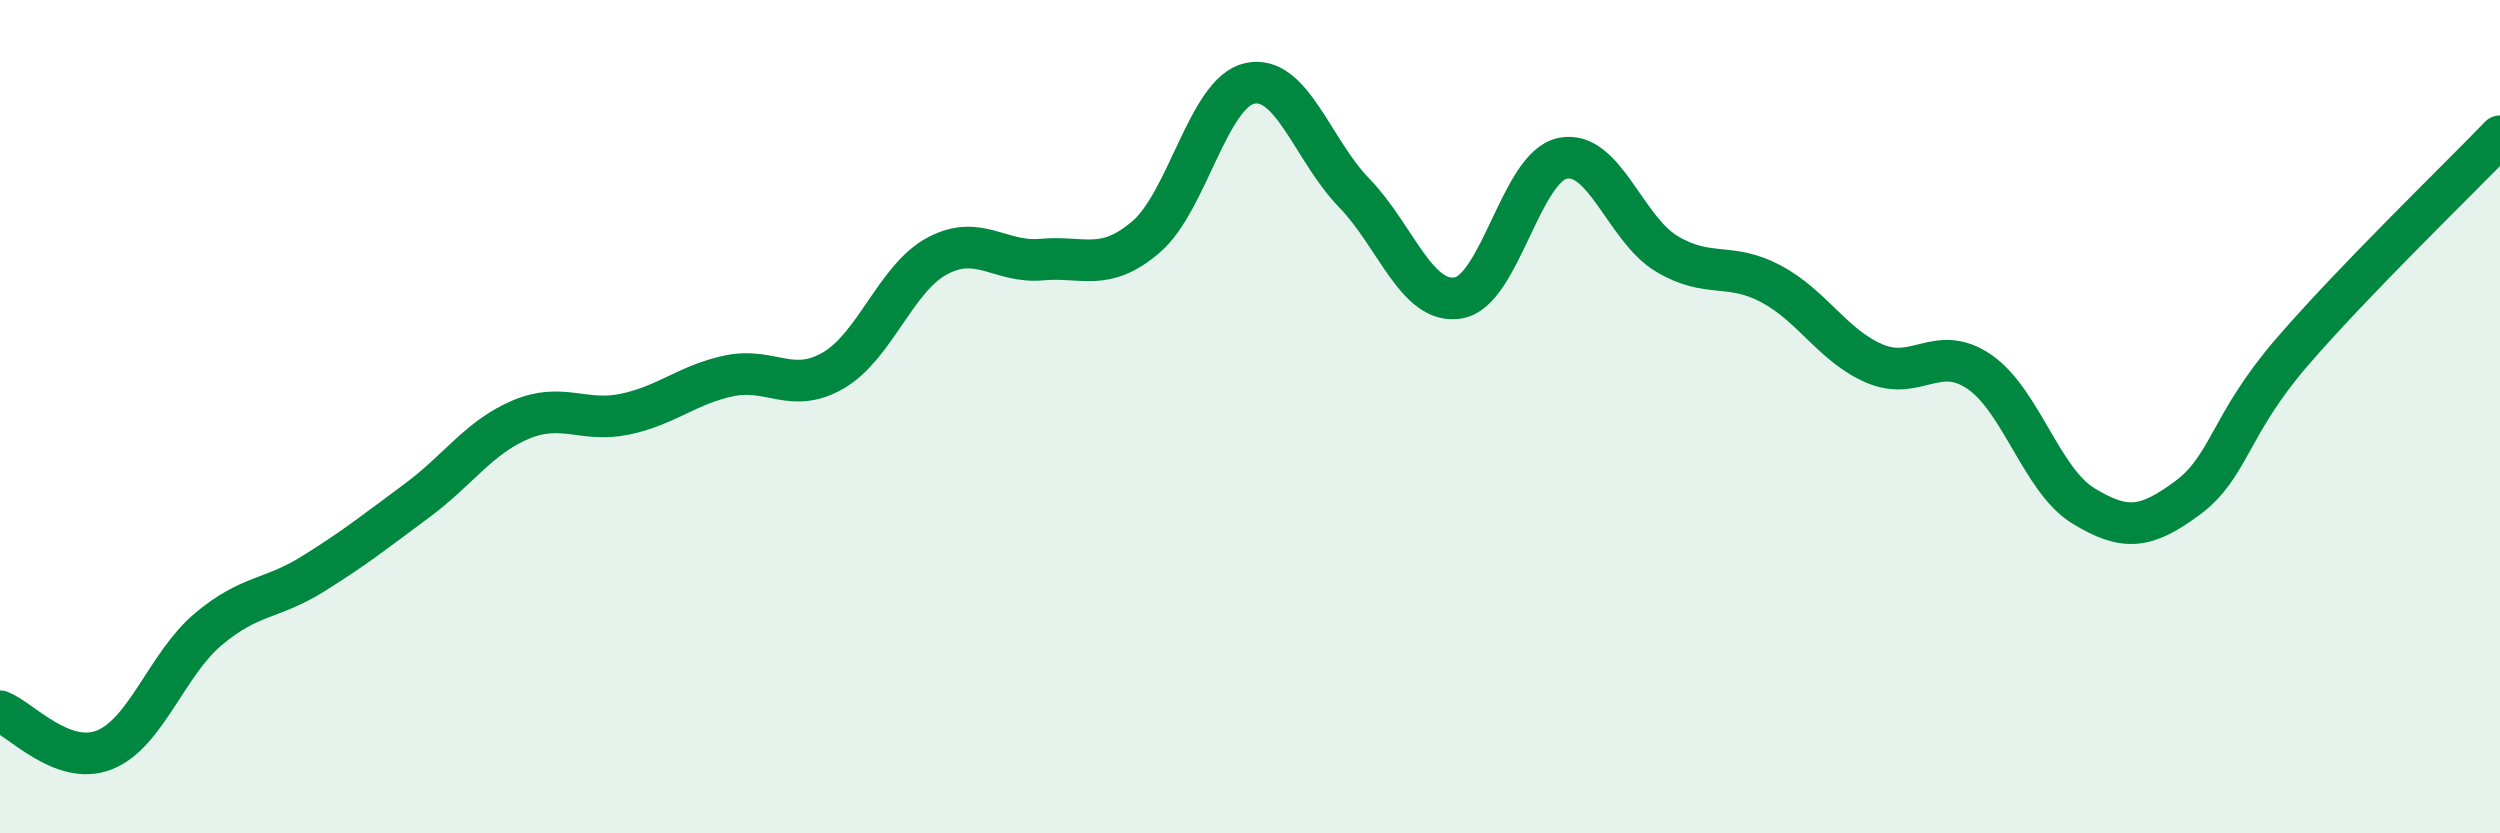 
    <svg width="60" height="20" viewBox="0 0 60 20" xmlns="http://www.w3.org/2000/svg">
      <path
        d="M 0,17.07 C 0.5,17.26 1.5,18.39 2.5,18 C 3.5,17.61 4,15.94 5,15.1 C 6,14.26 6.5,14.4 7.5,13.78 C 8.5,13.16 9,12.76 10,12.02 C 11,11.28 11.5,10.49 12.5,10.07 C 13.5,9.65 14,10.15 15,9.94 C 16,9.73 16.5,9.23 17.5,9.02 C 18.5,8.81 19,9.47 20,8.89 C 21,8.31 21.5,6.67 22.5,6.14 C 23.5,5.61 24,6.32 25,6.23 C 26,6.14 26.5,6.54 27.5,5.69 C 28.5,4.84 29,2.21 30,2 C 31,1.79 31.5,3.6 32.5,4.63 C 33.5,5.66 34,7.32 35,7.15 C 36,6.98 36.5,4.01 37.5,3.8 C 38.5,3.59 39,5.49 40,6.09 C 41,6.69 41.5,6.28 42.5,6.81 C 43.5,7.34 44,8.31 45,8.73 C 46,9.15 46.5,8.24 47.5,8.92 C 48.5,9.6 49,11.53 50,12.14 C 51,12.75 51.5,12.69 52.5,11.95 C 53.5,11.21 53.5,10.2 55,8.46 C 56.5,6.72 59,4.31 60,3.27L60 20L0 20Z"
        fill="#008740"
        opacity="0.1"
        stroke-linecap="round"
        stroke-linejoin="round"
      />
      <path
        d="M 0,17.07 C 0.5,17.26 1.5,18.39 2.5,18 C 3.5,17.61 4,15.94 5,15.1 C 6,14.26 6.5,14.4 7.5,13.78 C 8.5,13.16 9,12.76 10,12.02 C 11,11.28 11.5,10.49 12.5,10.07 C 13.5,9.65 14,10.15 15,9.94 C 16,9.73 16.5,9.23 17.5,9.02 C 18.5,8.81 19,9.47 20,8.89 C 21,8.31 21.5,6.67 22.5,6.14 C 23.5,5.61 24,6.32 25,6.23 C 26,6.14 26.5,6.54 27.5,5.69 C 28.5,4.84 29,2.21 30,2 C 31,1.79 31.5,3.6 32.5,4.63 C 33.5,5.66 34,7.32 35,7.15 C 36,6.98 36.5,4.01 37.5,3.8 C 38.5,3.59 39,5.49 40,6.09 C 41,6.69 41.5,6.28 42.5,6.81 C 43.5,7.34 44,8.31 45,8.73 C 46,9.15 46.5,8.24 47.5,8.92 C 48.5,9.6 49,11.53 50,12.14 C 51,12.75 51.5,12.69 52.5,11.95 C 53.5,11.21 53.5,10.2 55,8.46 C 56.5,6.72 59,4.31 60,3.27"
        stroke="#008740"
        stroke-width="1"
        fill="none"
        stroke-linecap="round"
        stroke-linejoin="round"
      />
    </svg>
  